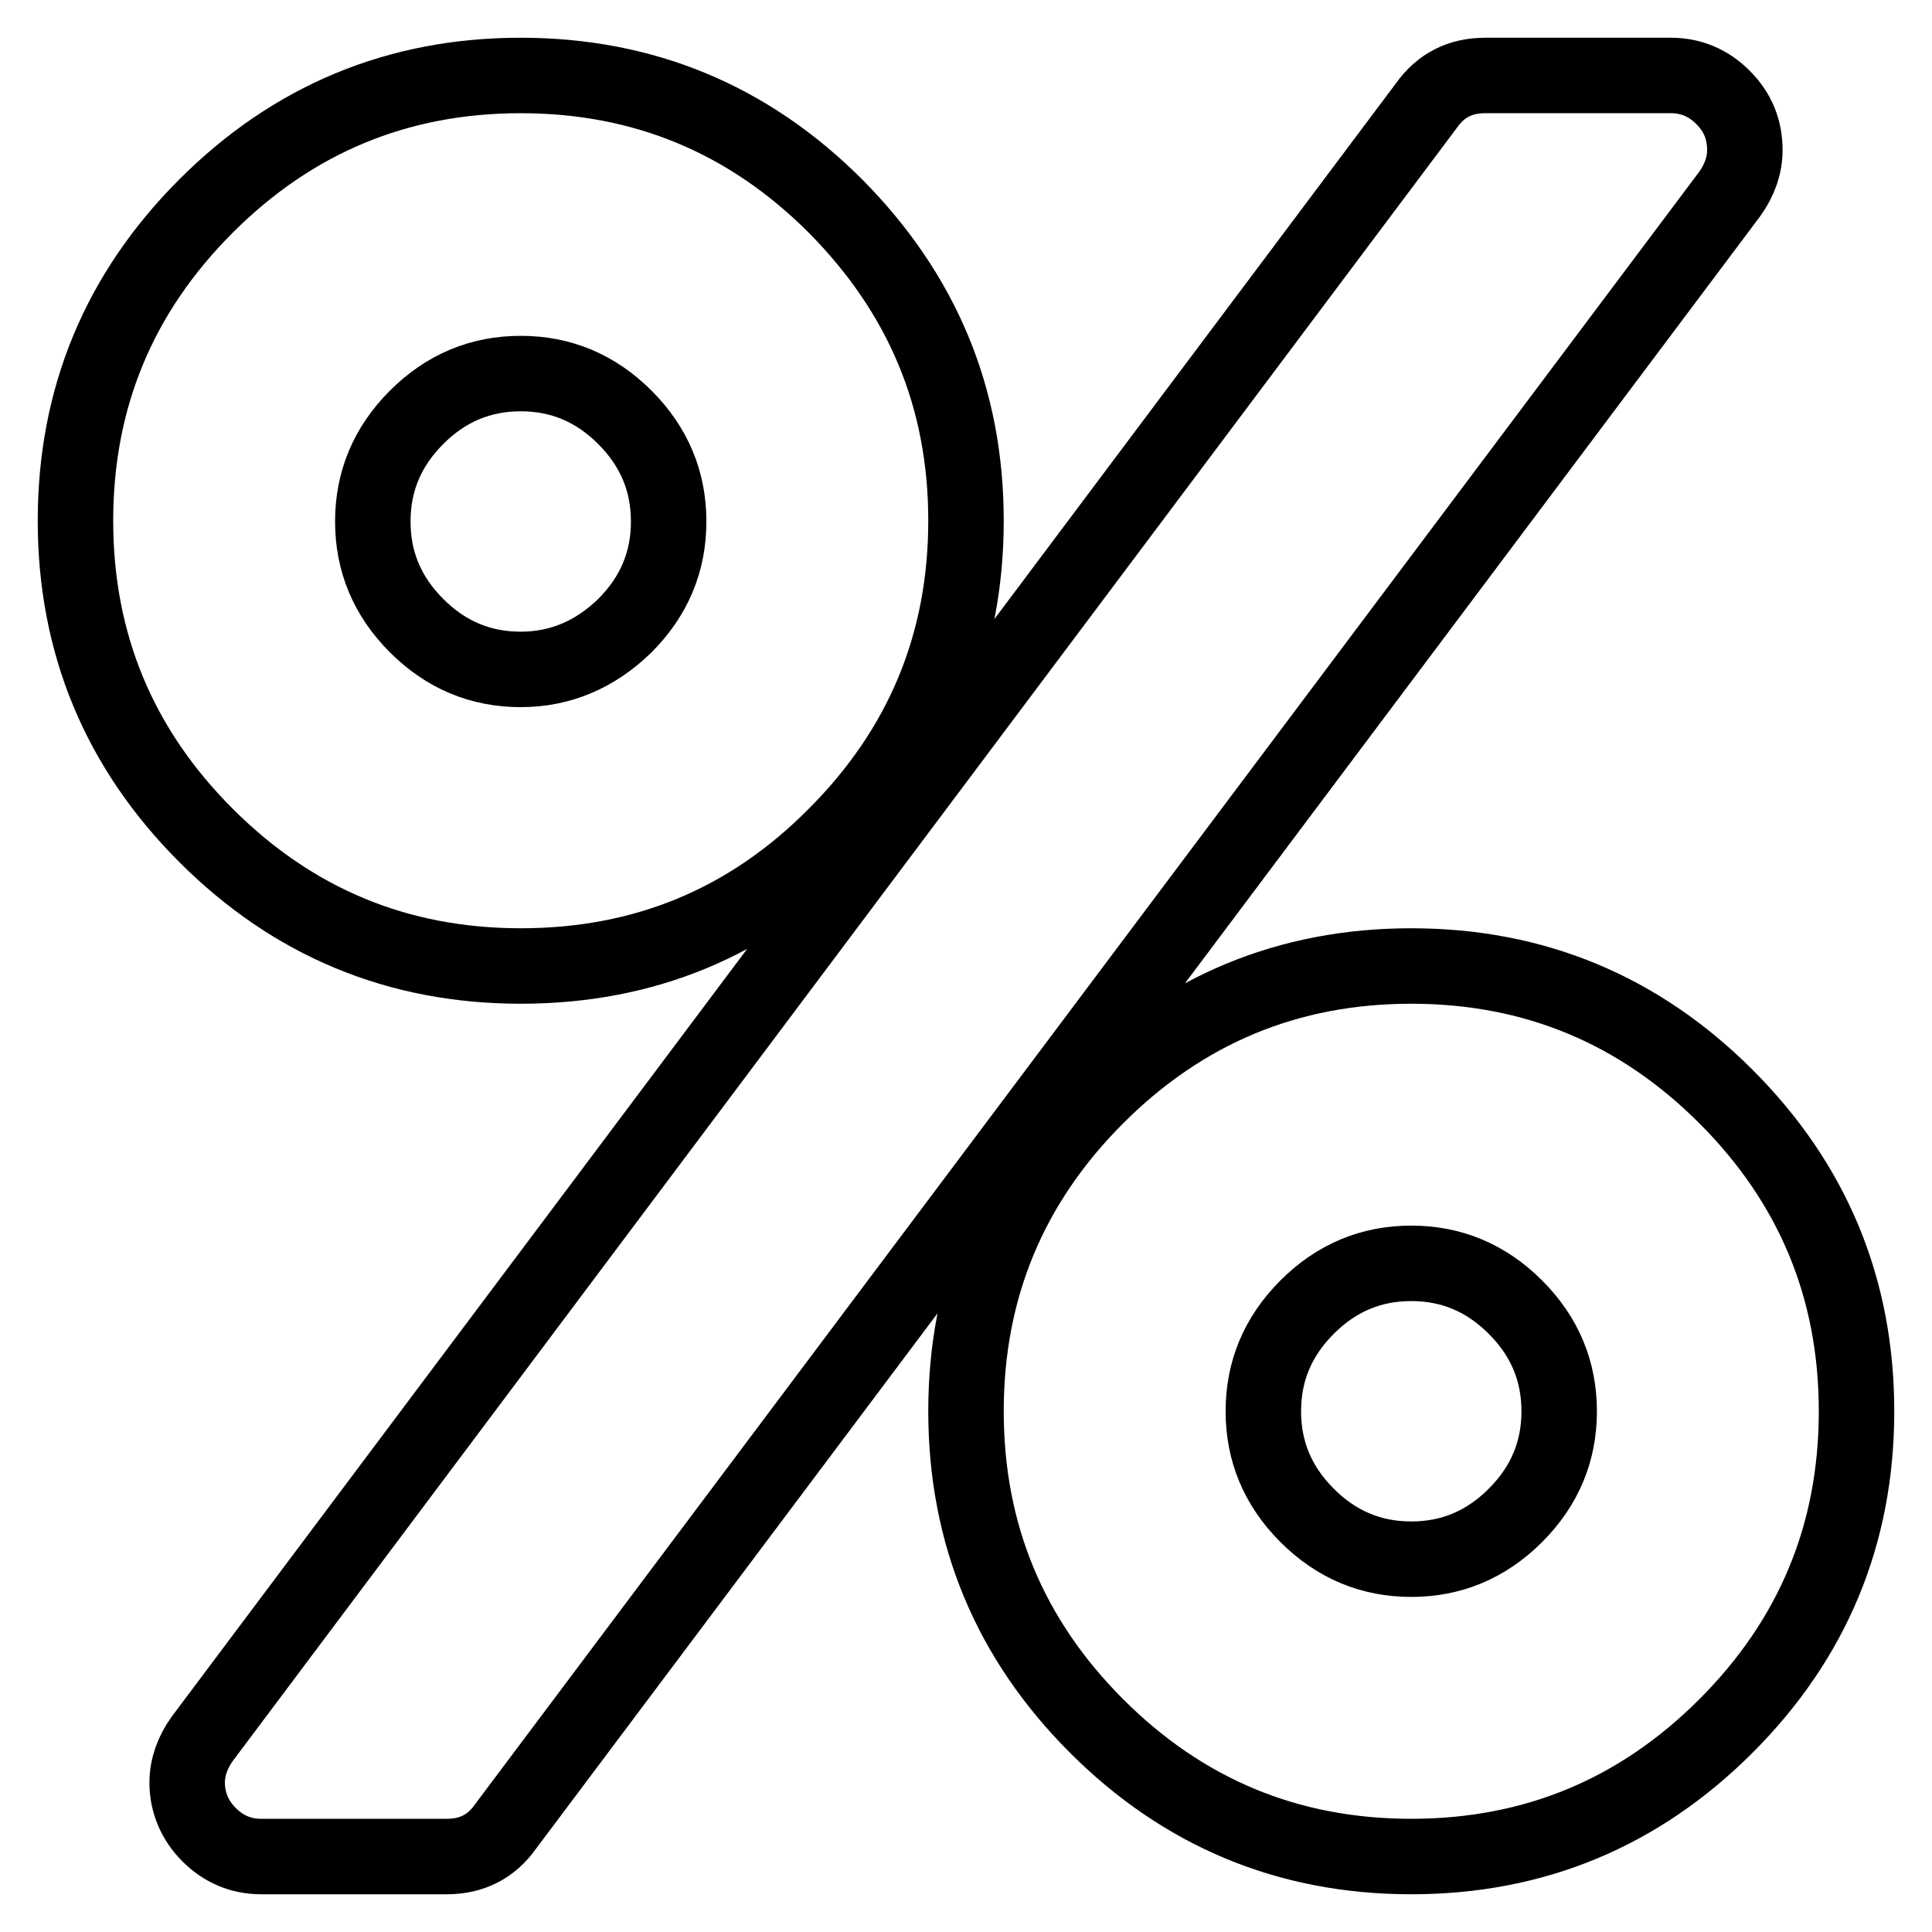 <?xml version="1.0" encoding="utf-8"?>
<!-- Svg Vector Icons : http://www.onlinewebfonts.com/icon -->
<!DOCTYPE svg PUBLIC "-//W3C//DTD SVG 1.1//EN" "http://www.w3.org/Graphics/SVG/1.1/DTD/svg11.dtd">
<svg version="1.1" xmlns="http://www.w3.org/2000/svg" xmlns:xlink="http://www.w3.org/1999/xlink" x="0px" y="0px" viewBox="0 0 256 256" enable-background="new 0 0 256 256" xml:space="preserve">
<g> <path stroke-width="10" fill-opacity="0" stroke="#000000"  d="M110.7,27.3C122.2,38.9,128,52.7,128,69c0,16.3-5.8,30.2-17.3,41.7C99.2,122.3,85.3,128,69,128 s-30.2-5.8-41.7-17.3C15.8,99.2,10,85.3,10,69c0-16.3,5.8-30.2,17.3-41.7C38.8,15.8,52.7,10,69,10S99.2,15.8,110.7,27.3z  M231.2,19.9c0,2-0.7,4-2,5.8L67,242c-1.9,2.7-4.5,4-7.8,4H34.6c-2.7,0-5-1-6.9-2.9c-1.9-1.9-2.9-4.3-2.9-6.9c0-2,0.7-4,2-5.8 L189,14c1.9-2.7,4.5-4,7.8-4h24.6c2.7,0,5,1,6.9,2.9C230.3,14.9,231.2,17.2,231.2,19.9L231.2,19.9z M82.8,82.9 c3.9-3.9,5.8-8.5,5.8-13.8s-1.9-9.9-5.8-13.8c-3.9-3.9-8.5-5.8-13.8-5.8s-9.9,1.9-13.8,5.8c-3.9,3.9-5.8,8.5-5.8,13.8 s1.9,9.9,5.8,13.8c3.9,3.9,8.5,5.8,13.8,5.8C74.3,88.7,78.9,86.7,82.8,82.9z M228.7,145.3c11.5,11.5,17.3,25.4,17.3,41.7 s-5.8,30.2-17.3,41.7S203.3,246,187,246s-30.2-5.8-41.7-17.3C133.8,217.2,128,203.3,128,187s5.8-30.2,17.3-41.7 c11.5-11.5,25.4-17.3,41.7-17.3S217.2,133.8,228.7,145.3z M200.8,200.8c3.9-3.9,5.8-8.5,5.8-13.8s-1.9-9.9-5.8-13.8 c-3.9-3.9-8.5-5.8-13.8-5.8s-9.9,1.9-13.8,5.8c-3.9,3.9-5.8,8.5-5.8,13.8s1.9,9.9,5.8,13.8c3.9,3.9,8.5,5.8,13.8,5.8 S196.9,204.7,200.8,200.8z"/></g>
</svg>